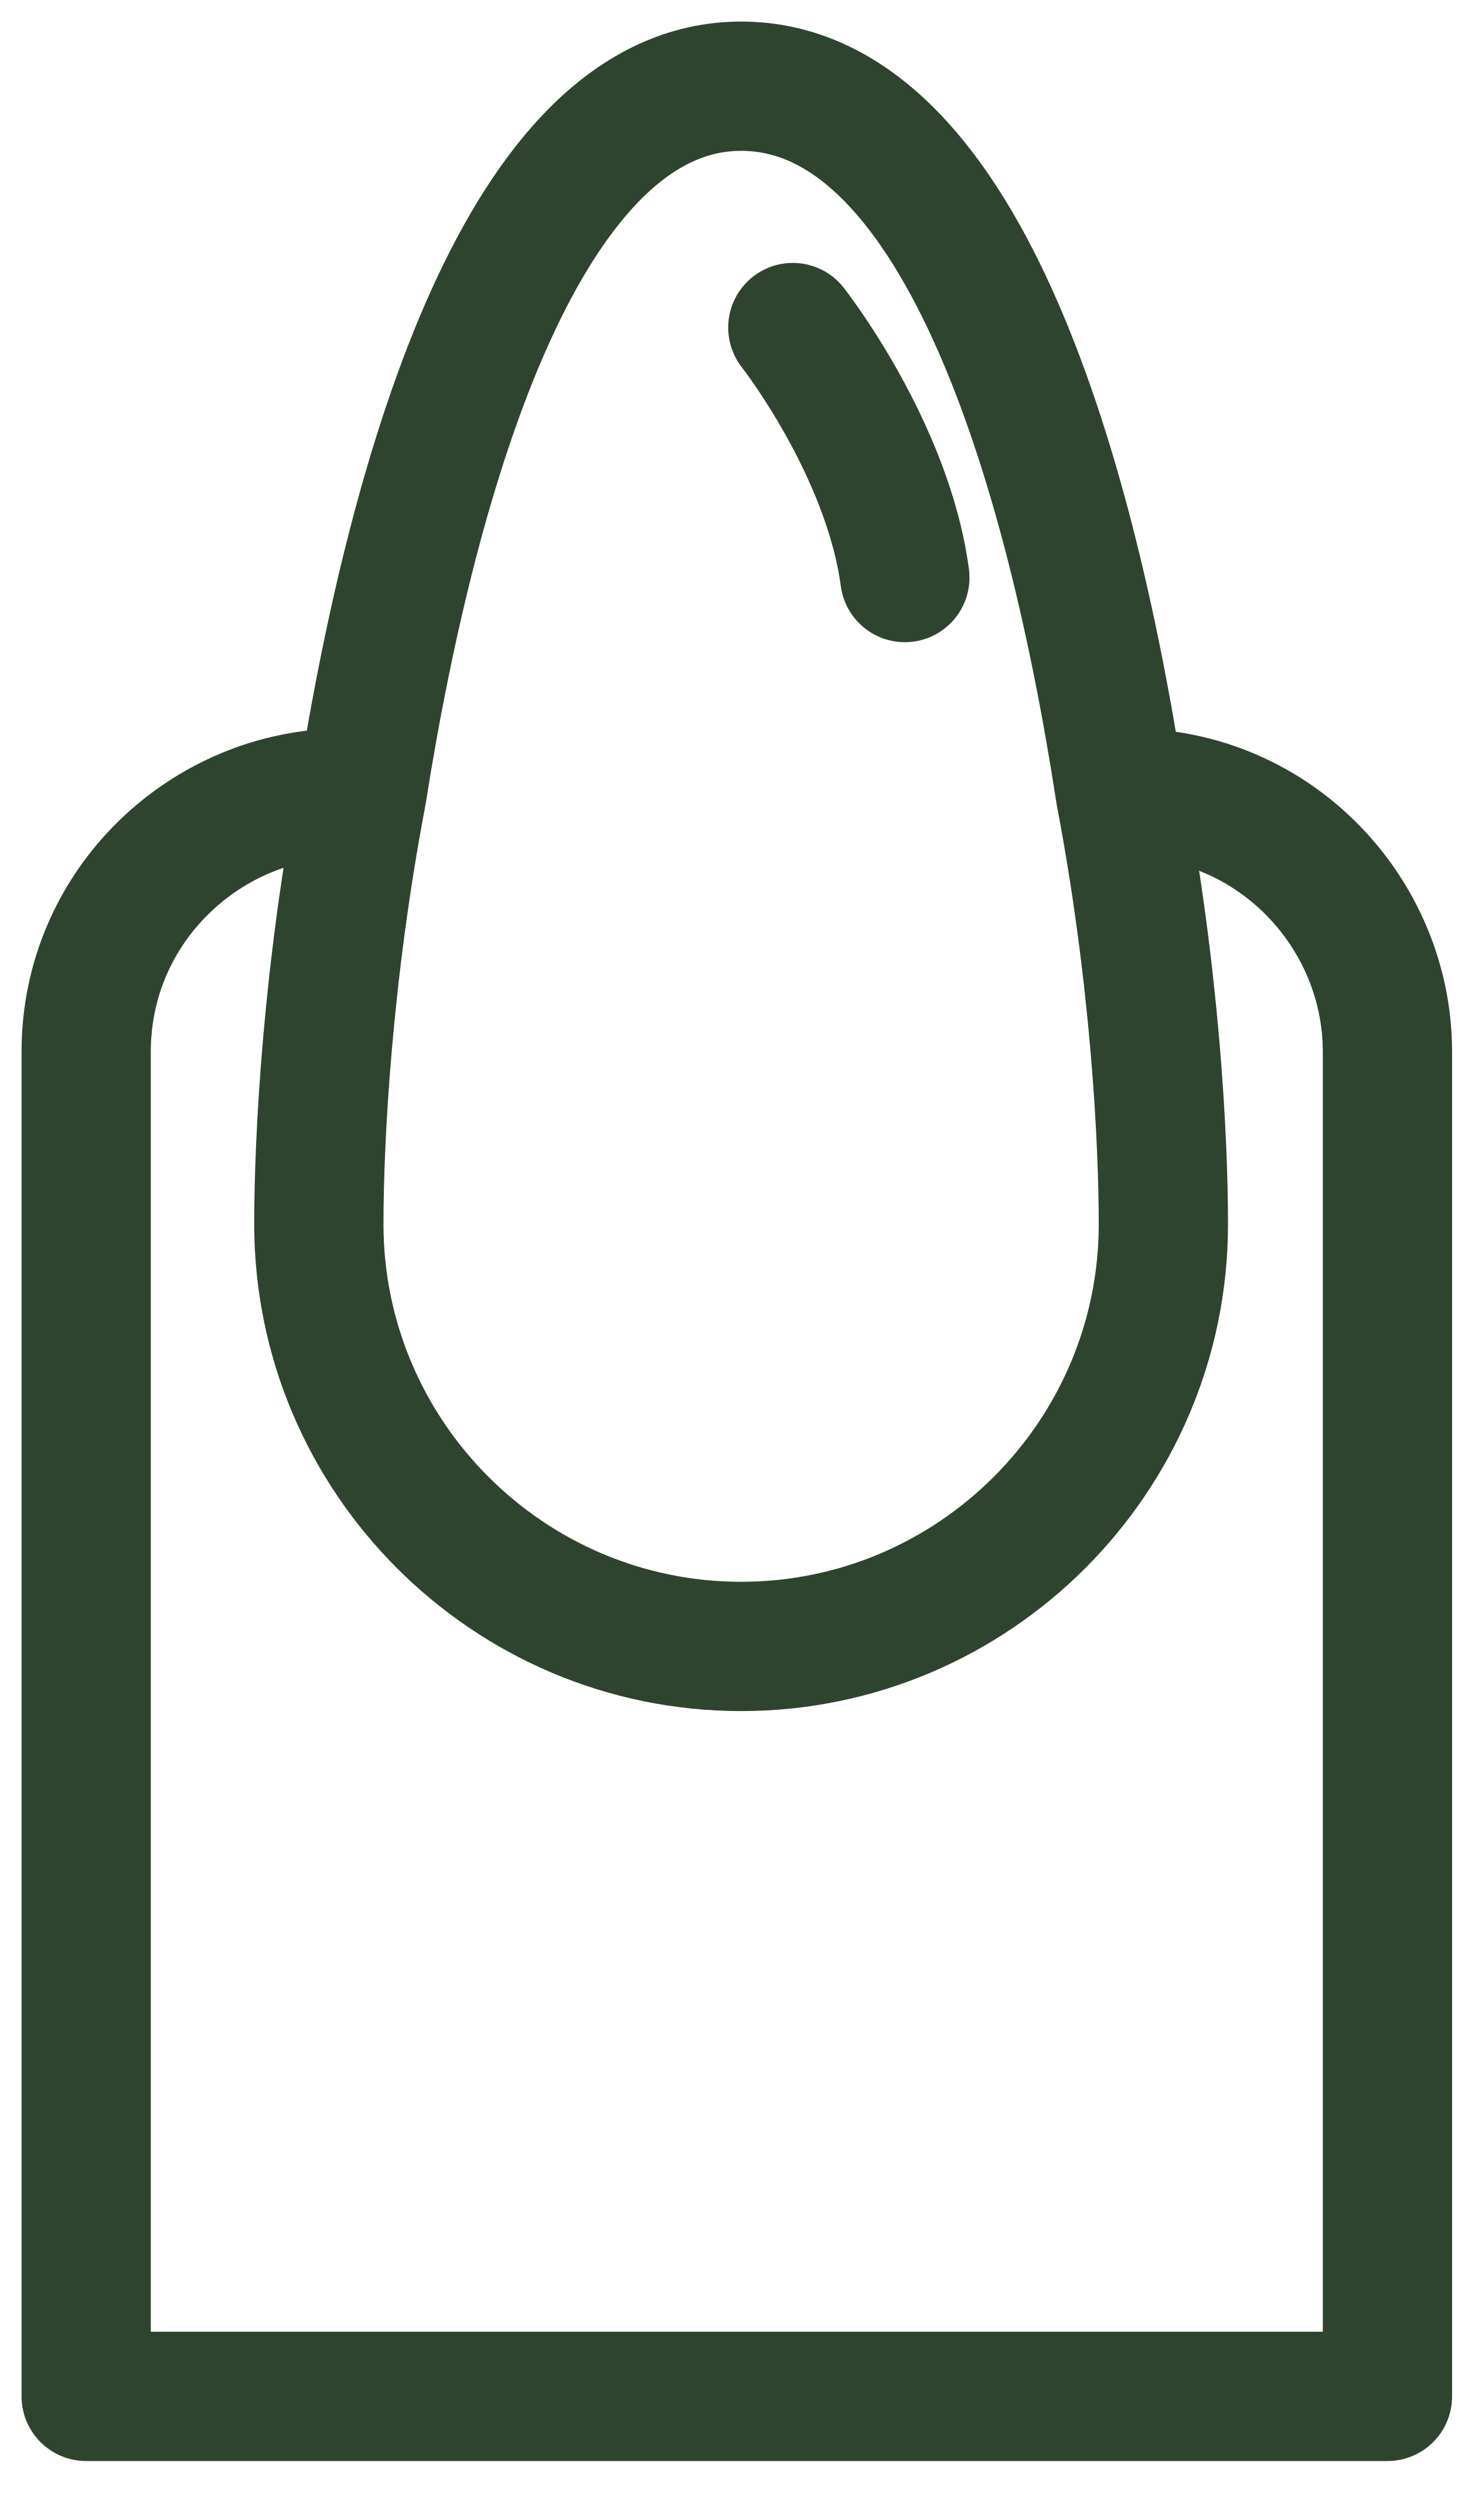<svg width="17" height="29" viewBox="0 0 17 29" fill="none" xmlns="http://www.w3.org/2000/svg">
<path d="M13.5 14.2C13.5 16.9 11.3 19.1 8.6 19.1C5.9 19.1 3.7 16.9 3.7 14.2C3.7 13.2 3.8 11.3 4.2 9.2C4.8 5.4 6.1 1 8.6 1C11.1 1 12.4 5.3 13 9.2C13.4 11.3 13.5 13.2 13.5 14.2Z" stroke="#2F442F" stroke-width="1.5" stroke-miterlimit="10" stroke-linecap="round" stroke-linejoin="round"/>
<path d="M13.1 9.2C14.8 9.2 16.1 10.6 16.1 12.2V27.8H1V12.2C1 10.5 2.4 9.2 4 9.2" stroke="#2F442F" stroke-width="1.5" stroke-miterlimit="10" stroke-linecap="round" stroke-linejoin="round"/>
<path d="M9.2 3.8C9.2 3.8 10.3 5.2 10.5 6.7" stroke="#2F442F" stroke-width="1.5" stroke-miterlimit="10" stroke-linecap="round" stroke-linejoin="round"/>
</svg>
